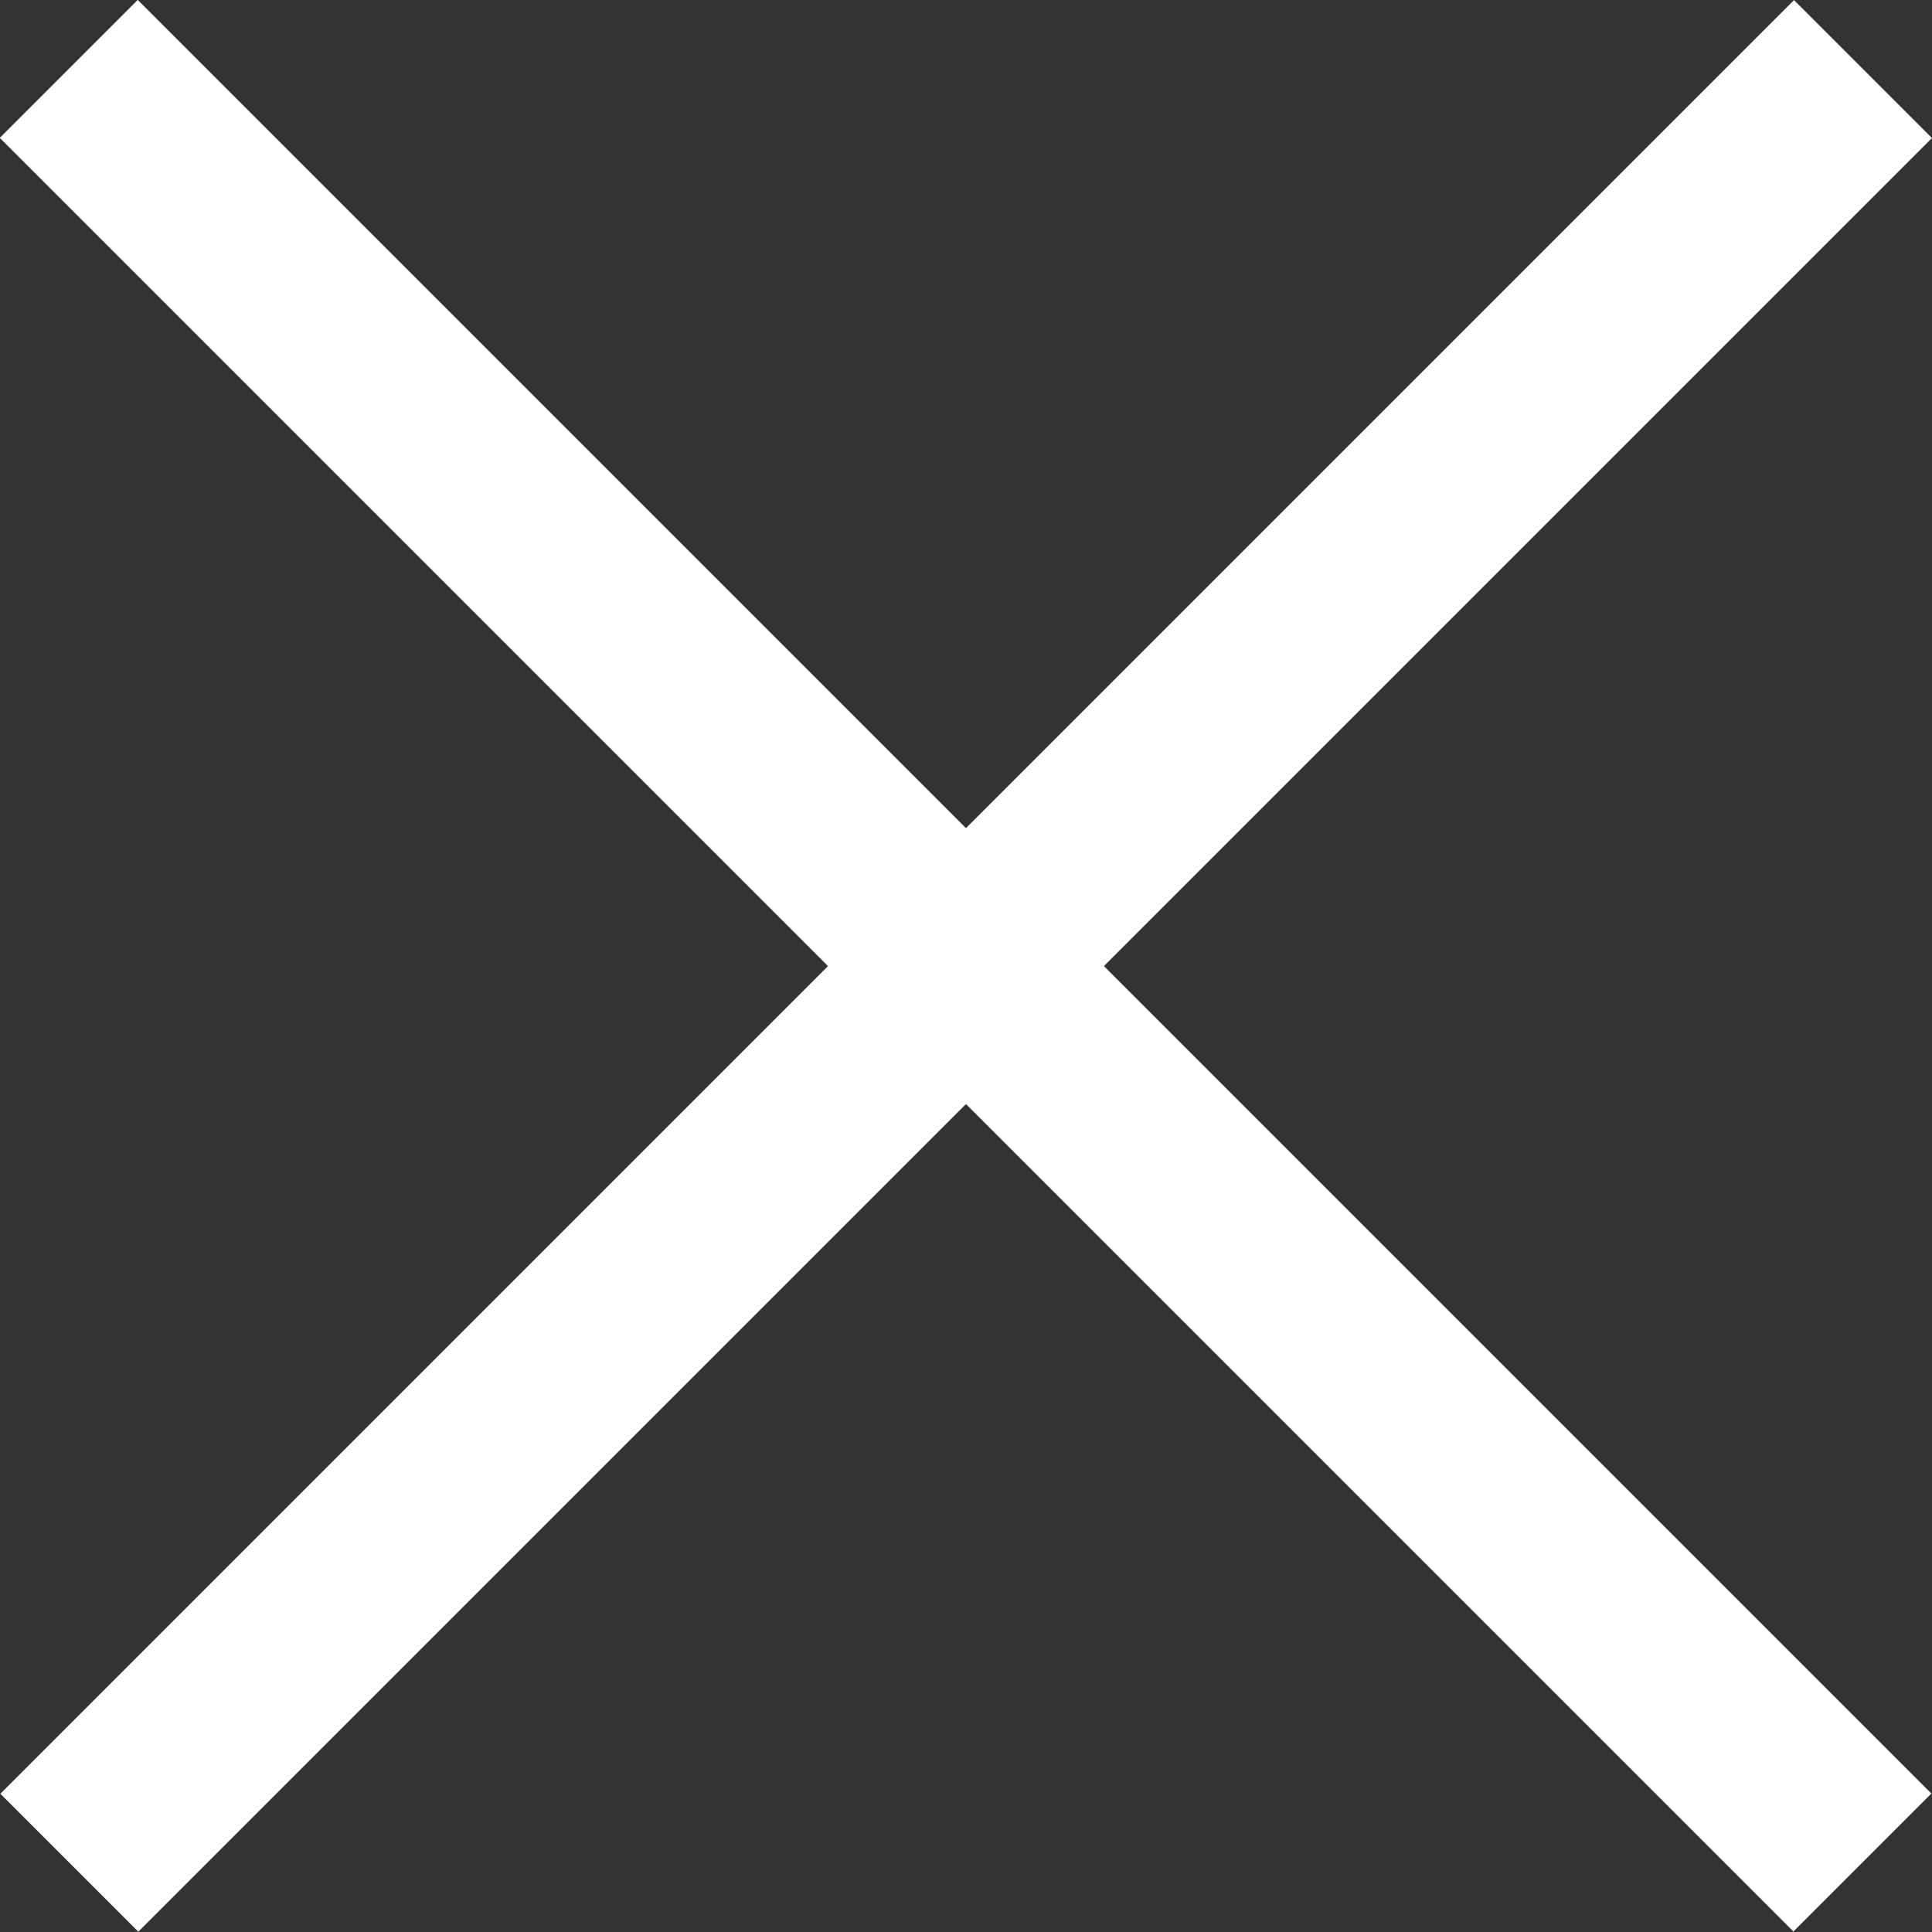 <?xml version="1.0" encoding="utf-8"?>
<!-- Generator: Adobe Illustrator 19.2.1, SVG Export Plug-In . SVG Version: 6.00 Build 0)  -->
<svg version="1.1" id="Livello_1" xmlns="http://www.w3.org/2000/svg" xmlns:xlink="http://www.w3.org/1999/xlink" x="0px" y="0px"
	 viewBox="0 0 19.8 19.8" style="enable-background:new 0 0 19.8 19.8;" xml:space="preserve">
<rect x="0" y="0" width="19.8" height="19.8" fill="#333333" stroke="none"/>
<style type="text/css">
	.st0{fill:#FFFFFF;}
</style>
<title>Close-MenuMobile</title>
<rect x="-3.1" y="8.9" transform="matrix(0.707 -0.707 0.707 0.707 -4.097 9.899)" class="st0" width="26" height="2"/>
<rect x="8.9" y="-3.1" transform="matrix(0.707 -0.707 0.707 0.707 -4.103 9.897)" class="st0" width="2" height="26"/>
</svg>

